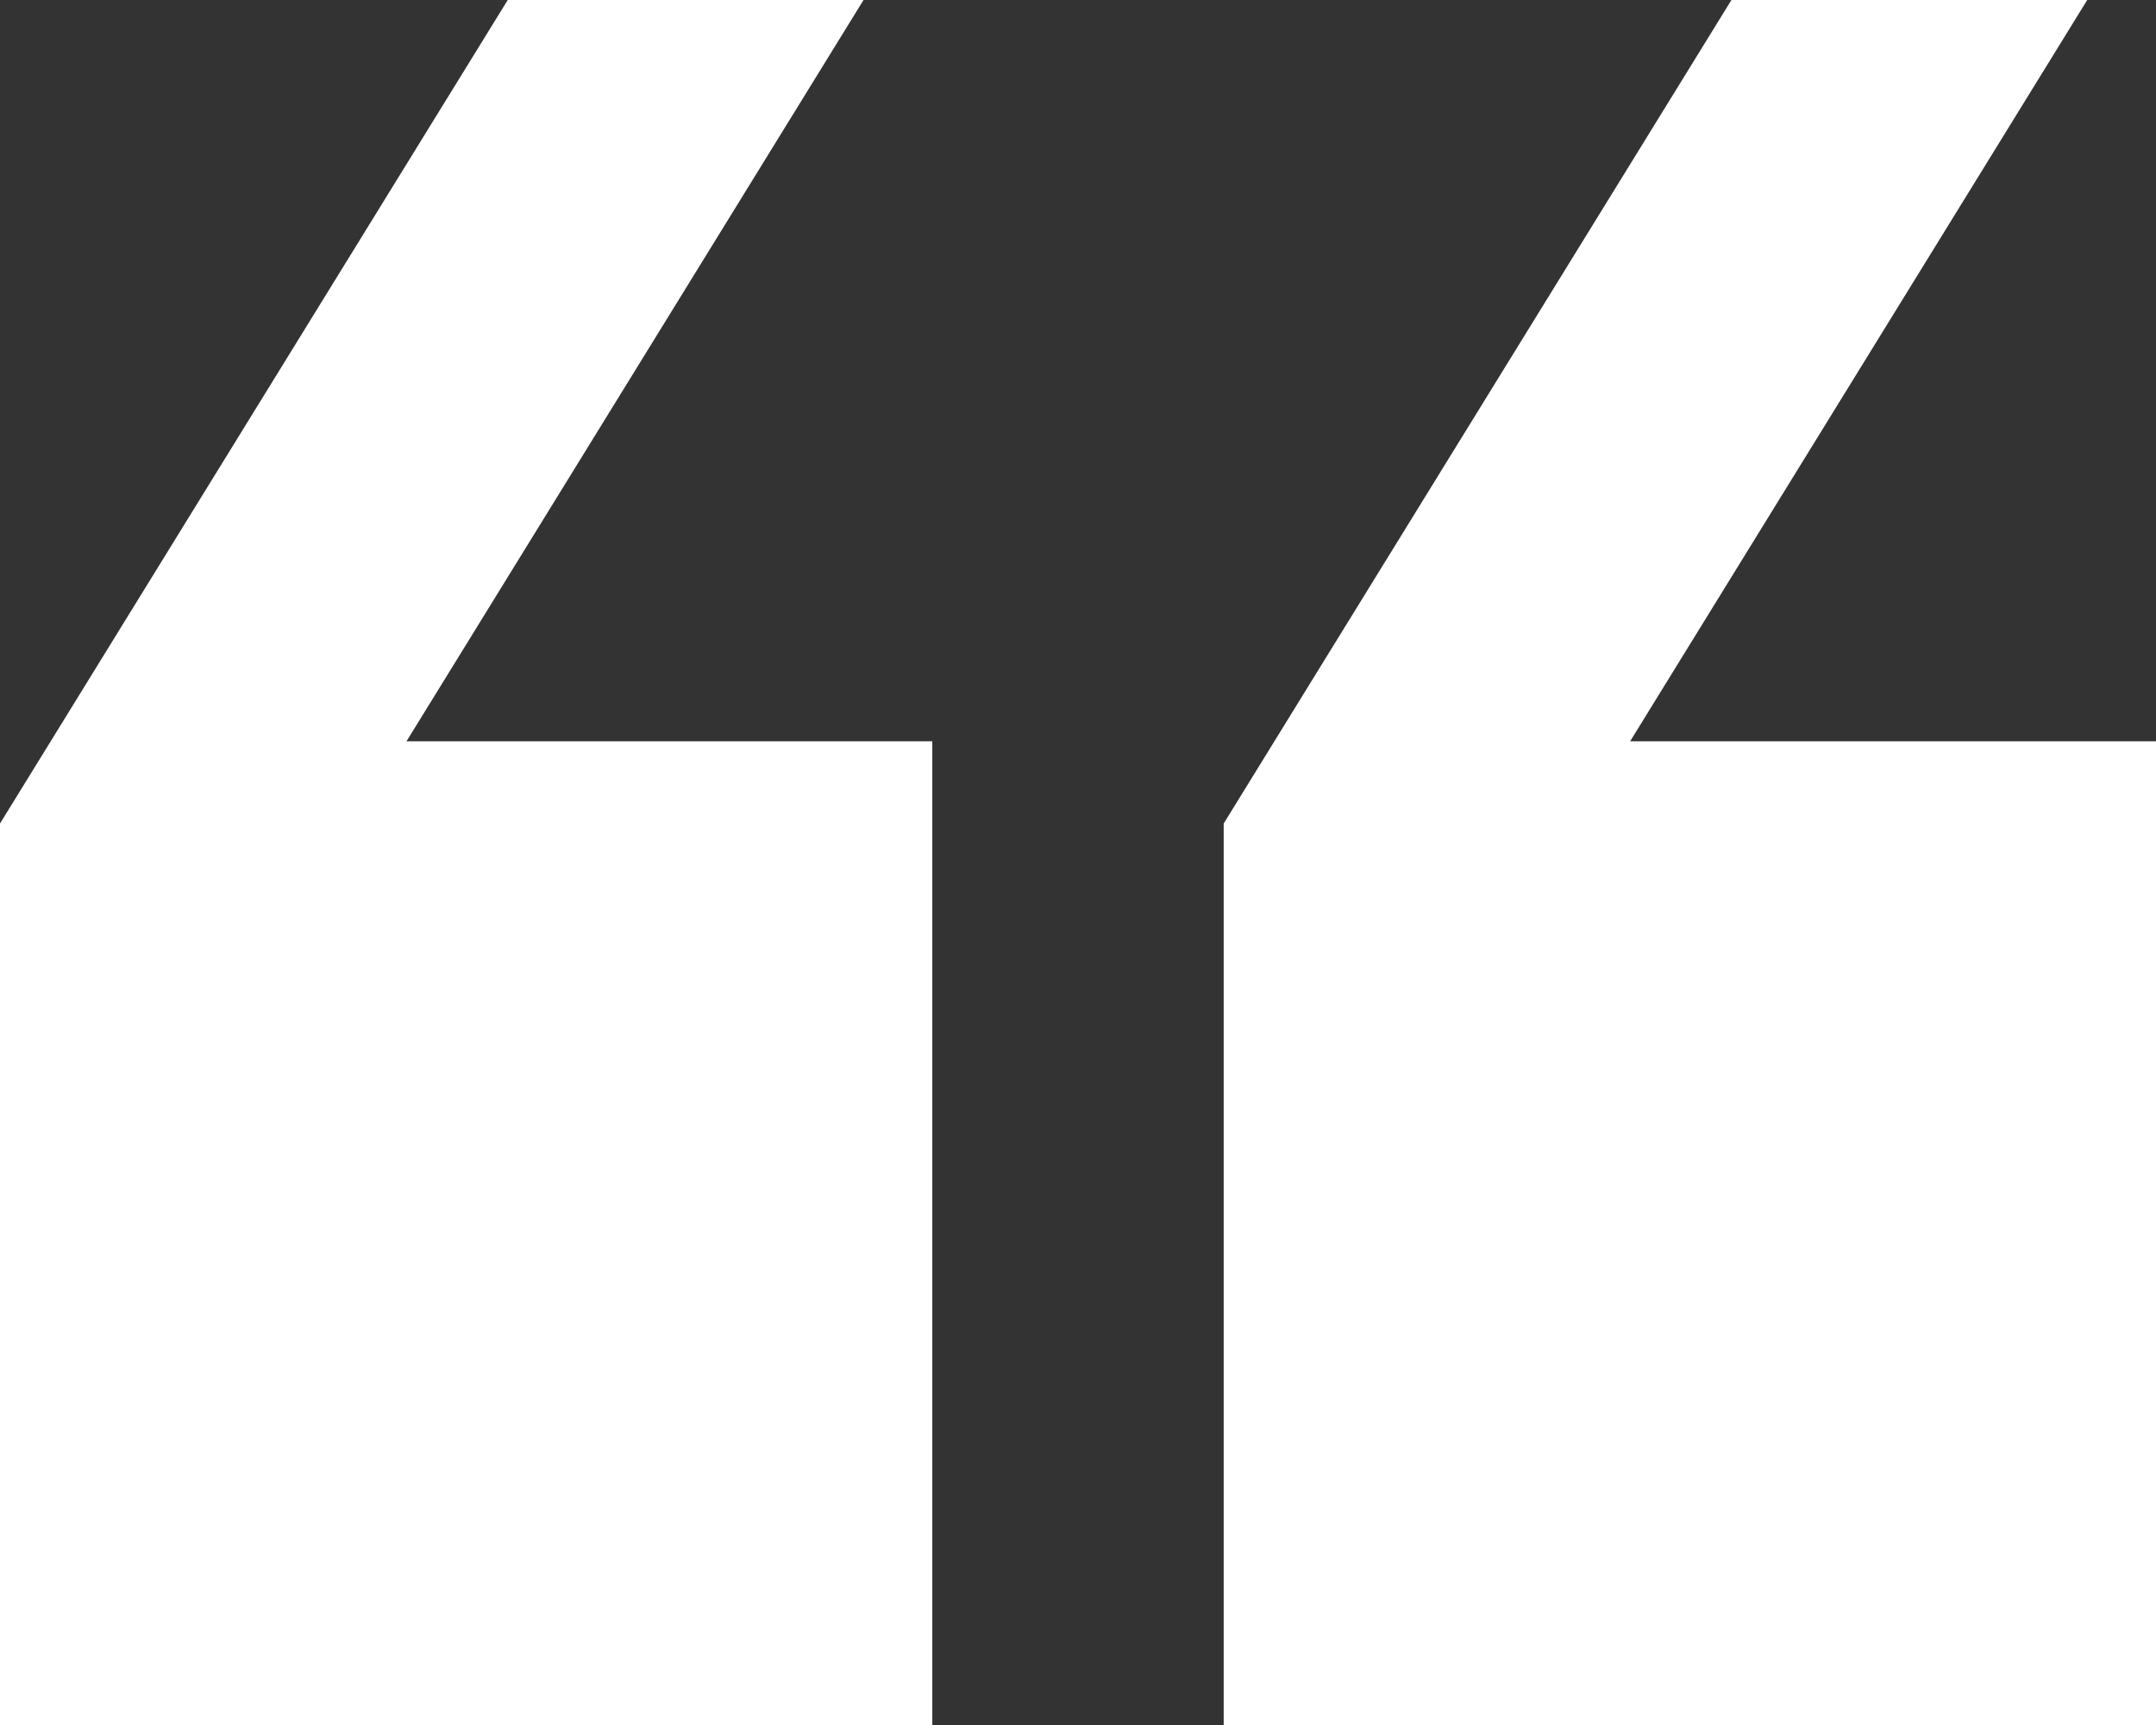 <svg width="40" height="32" viewBox="0 0 40 32" fill="none" xmlns="http://www.w3.org/2000/svg">
<rect x="0" y="0" width="40" height="32" fill="#333333" stroke="none"/>
<path fill-rule="evenodd" clip-rule="evenodd" d="M7.542 13.751H17.297V32H0V15.277L9.42 0H16.021L7.542 13.751ZM30.244 13.751H40V32H22.703V15.277L32.123 0H38.724L30.244 13.751Z" fill="white"/>
</svg>
